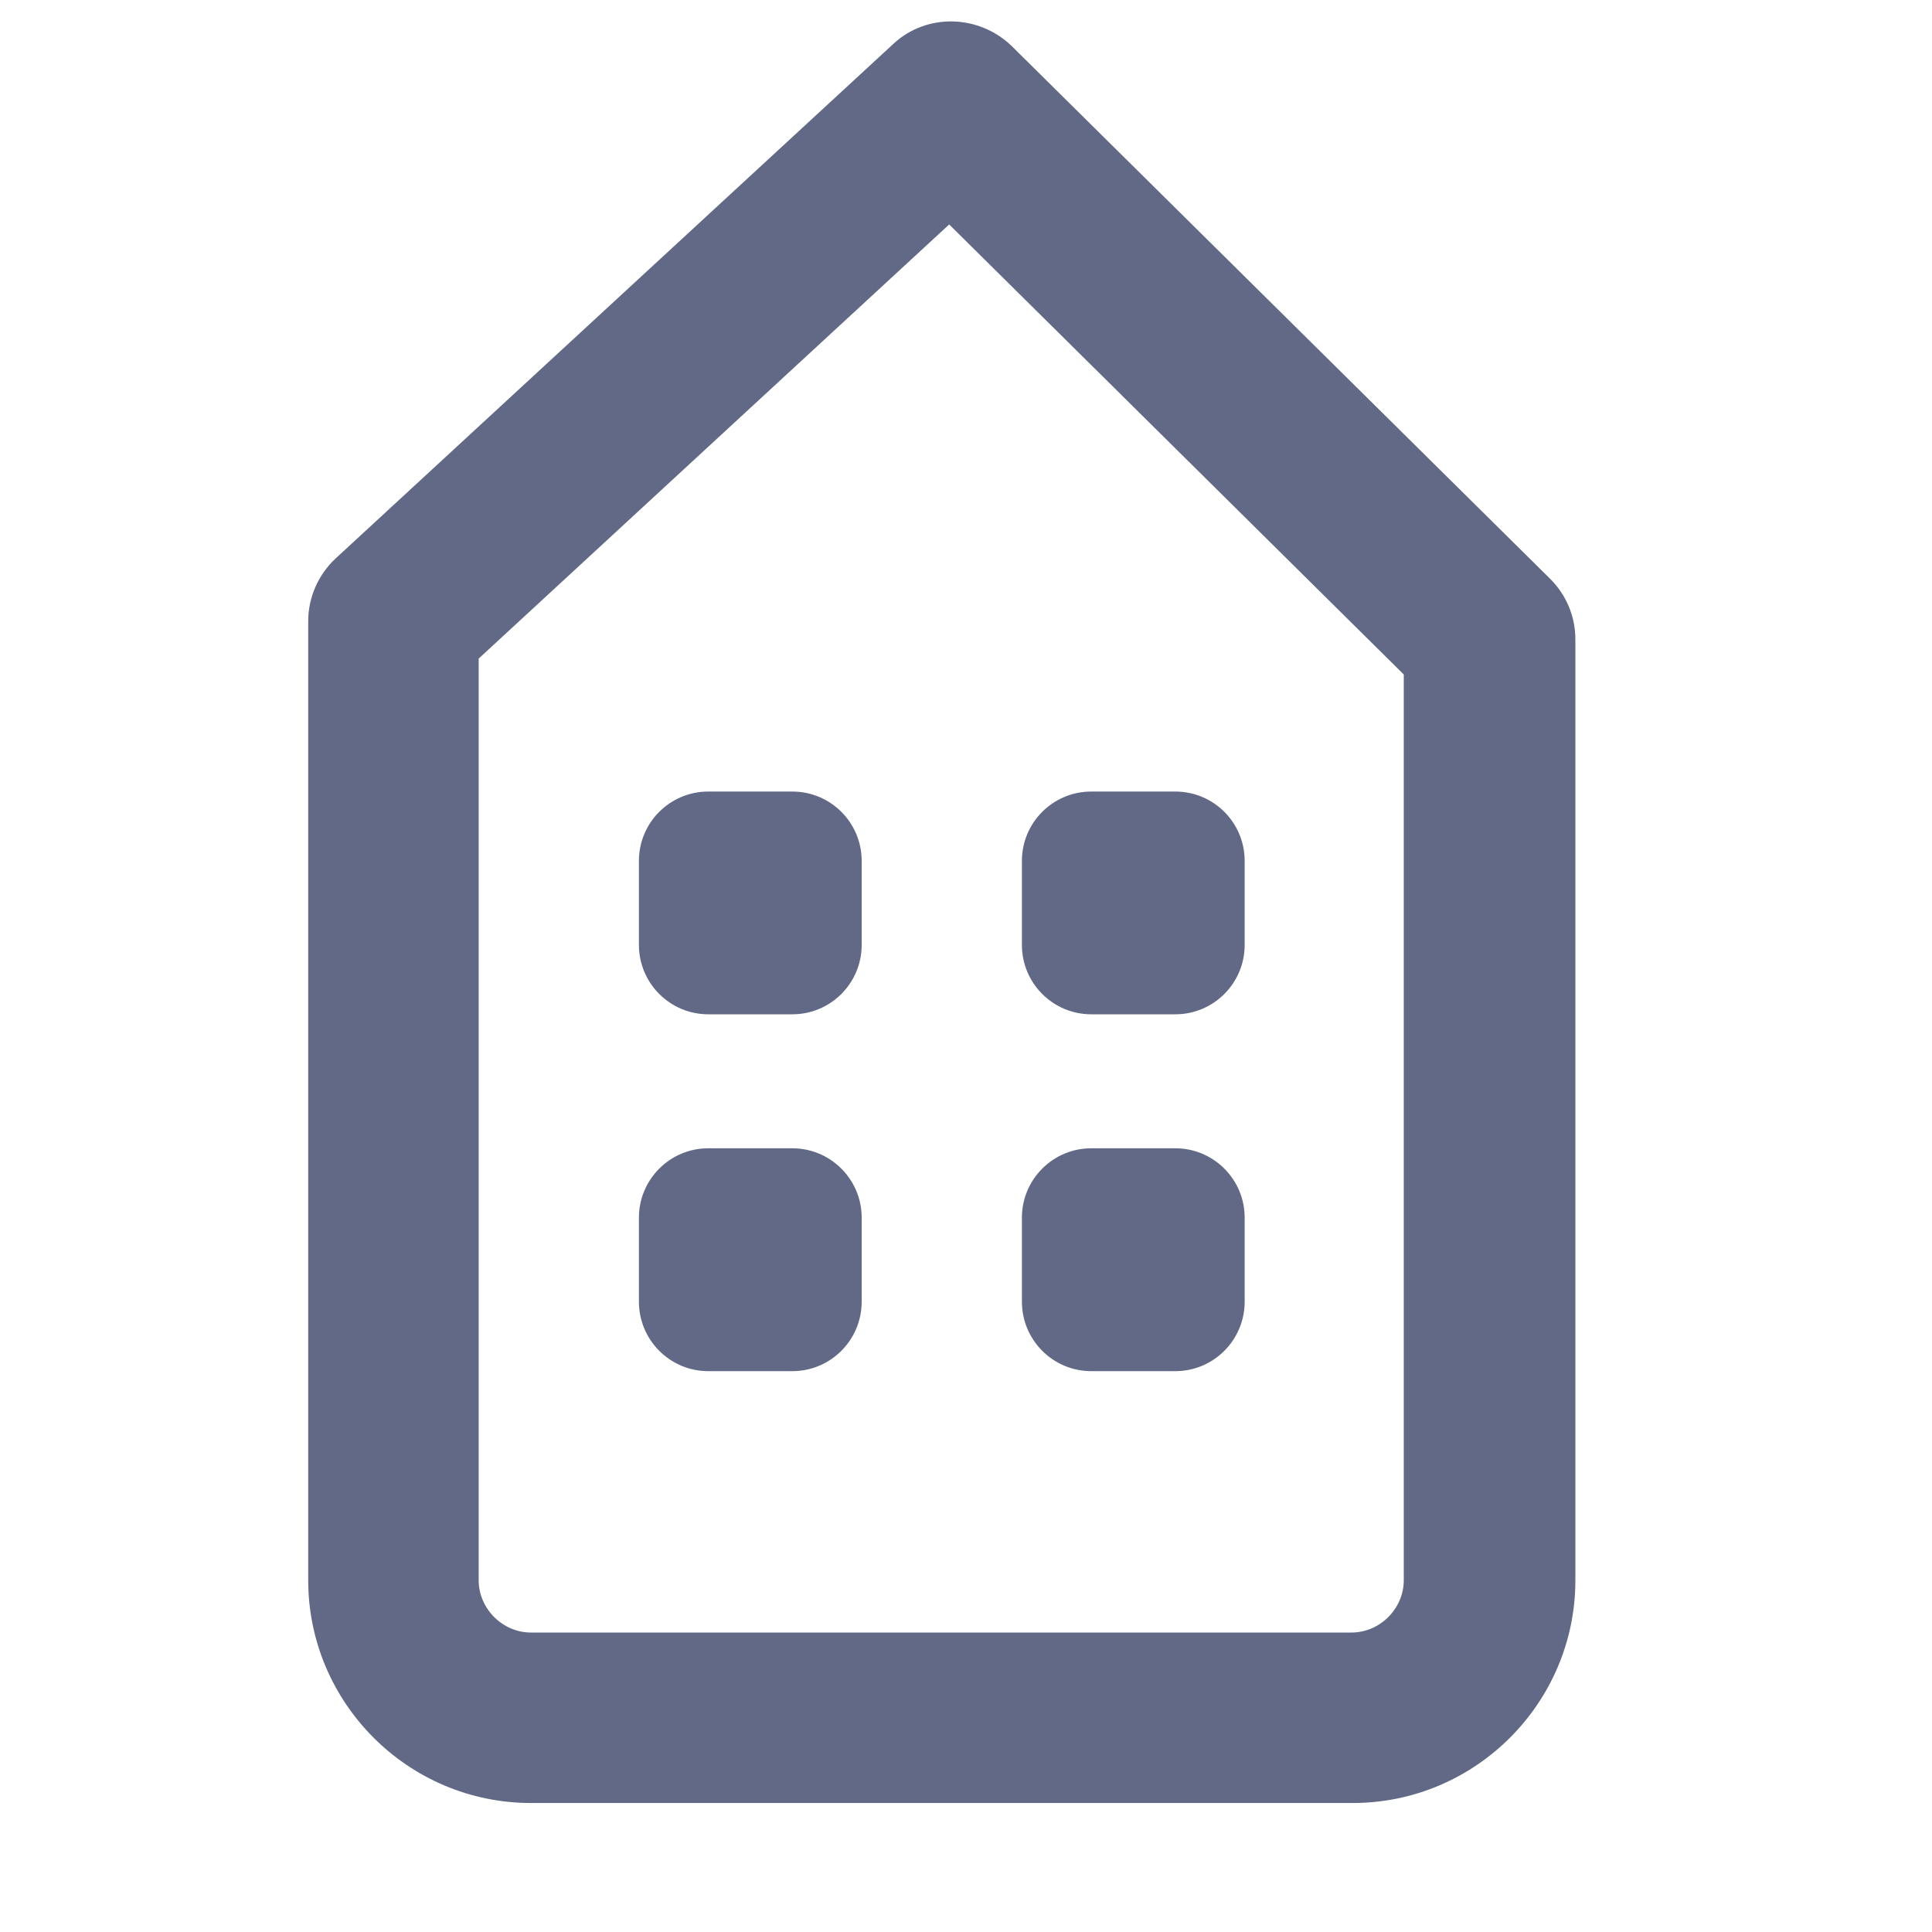 <?xml version="1.0" encoding="UTF-8"?>
<svg xmlns="http://www.w3.org/2000/svg" width="17" height="17" viewBox="0 0 17 17" fill="none">
  <g clip-path="url(#clip0_4991_107977)">
    <path d="M11.892 15.865H4.672C3.592 15.865 2.712 14.985 2.712 13.905V5.465C2.712 5.255 2.802 5.055 2.952 4.915L7.862 0.385C8.152 0.115 8.612 0.125 8.902 0.405L13.642 5.095C13.782 5.235 13.862 5.425 13.862 5.625V13.905C13.862 14.985 12.982 15.865 11.902 15.865H11.892ZM4.212 5.795V13.905C4.212 14.155 4.422 14.365 4.672 14.365H11.892C12.142 14.365 12.352 14.155 12.352 13.905V5.935L8.352 1.975L4.212 5.795Z" fill="#616986"></path>
    <path d="M6.972 6.965H6.232C5.895 6.965 5.622 7.238 5.622 7.575V8.315C5.622 8.651 5.895 8.925 6.232 8.925H6.972C7.309 8.925 7.582 8.651 7.582 8.315V7.575C7.582 7.238 7.309 6.965 6.972 6.965Z" fill="#616986"></path>
    <path d="M10.342 6.965H9.602C9.265 6.965 8.992 7.238 8.992 7.575V8.315C8.992 8.651 9.265 8.925 9.602 8.925H10.342C10.679 8.925 10.952 8.651 10.952 8.315V7.575C10.952 7.238 10.679 6.965 10.342 6.965Z" fill="#616986"></path>
    <path d="M6.972 10.104H6.232C5.895 10.104 5.622 10.378 5.622 10.714V11.454C5.622 11.791 5.895 12.065 6.232 12.065H6.972C7.309 12.065 7.582 11.791 7.582 11.454V10.714C7.582 10.378 7.309 10.104 6.972 10.104Z" fill="#616986"></path>
    <path d="M10.342 10.104H9.602C9.265 10.104 8.992 10.378 8.992 10.714V11.454C8.992 11.791 9.265 12.065 9.602 12.065H10.342C10.679 12.065 10.952 11.791 10.952 11.454V10.714C10.952 10.378 10.679 10.104 10.342 10.104Z" fill="#616986"></path>
  </g>
  <defs>
    <clipPath id="clip0_4991_107977">
      <rect width="16" height="16" fill="white" transform="translate(0.287 0.026)"></rect>
    </clipPath>
  </defs>
</svg>
